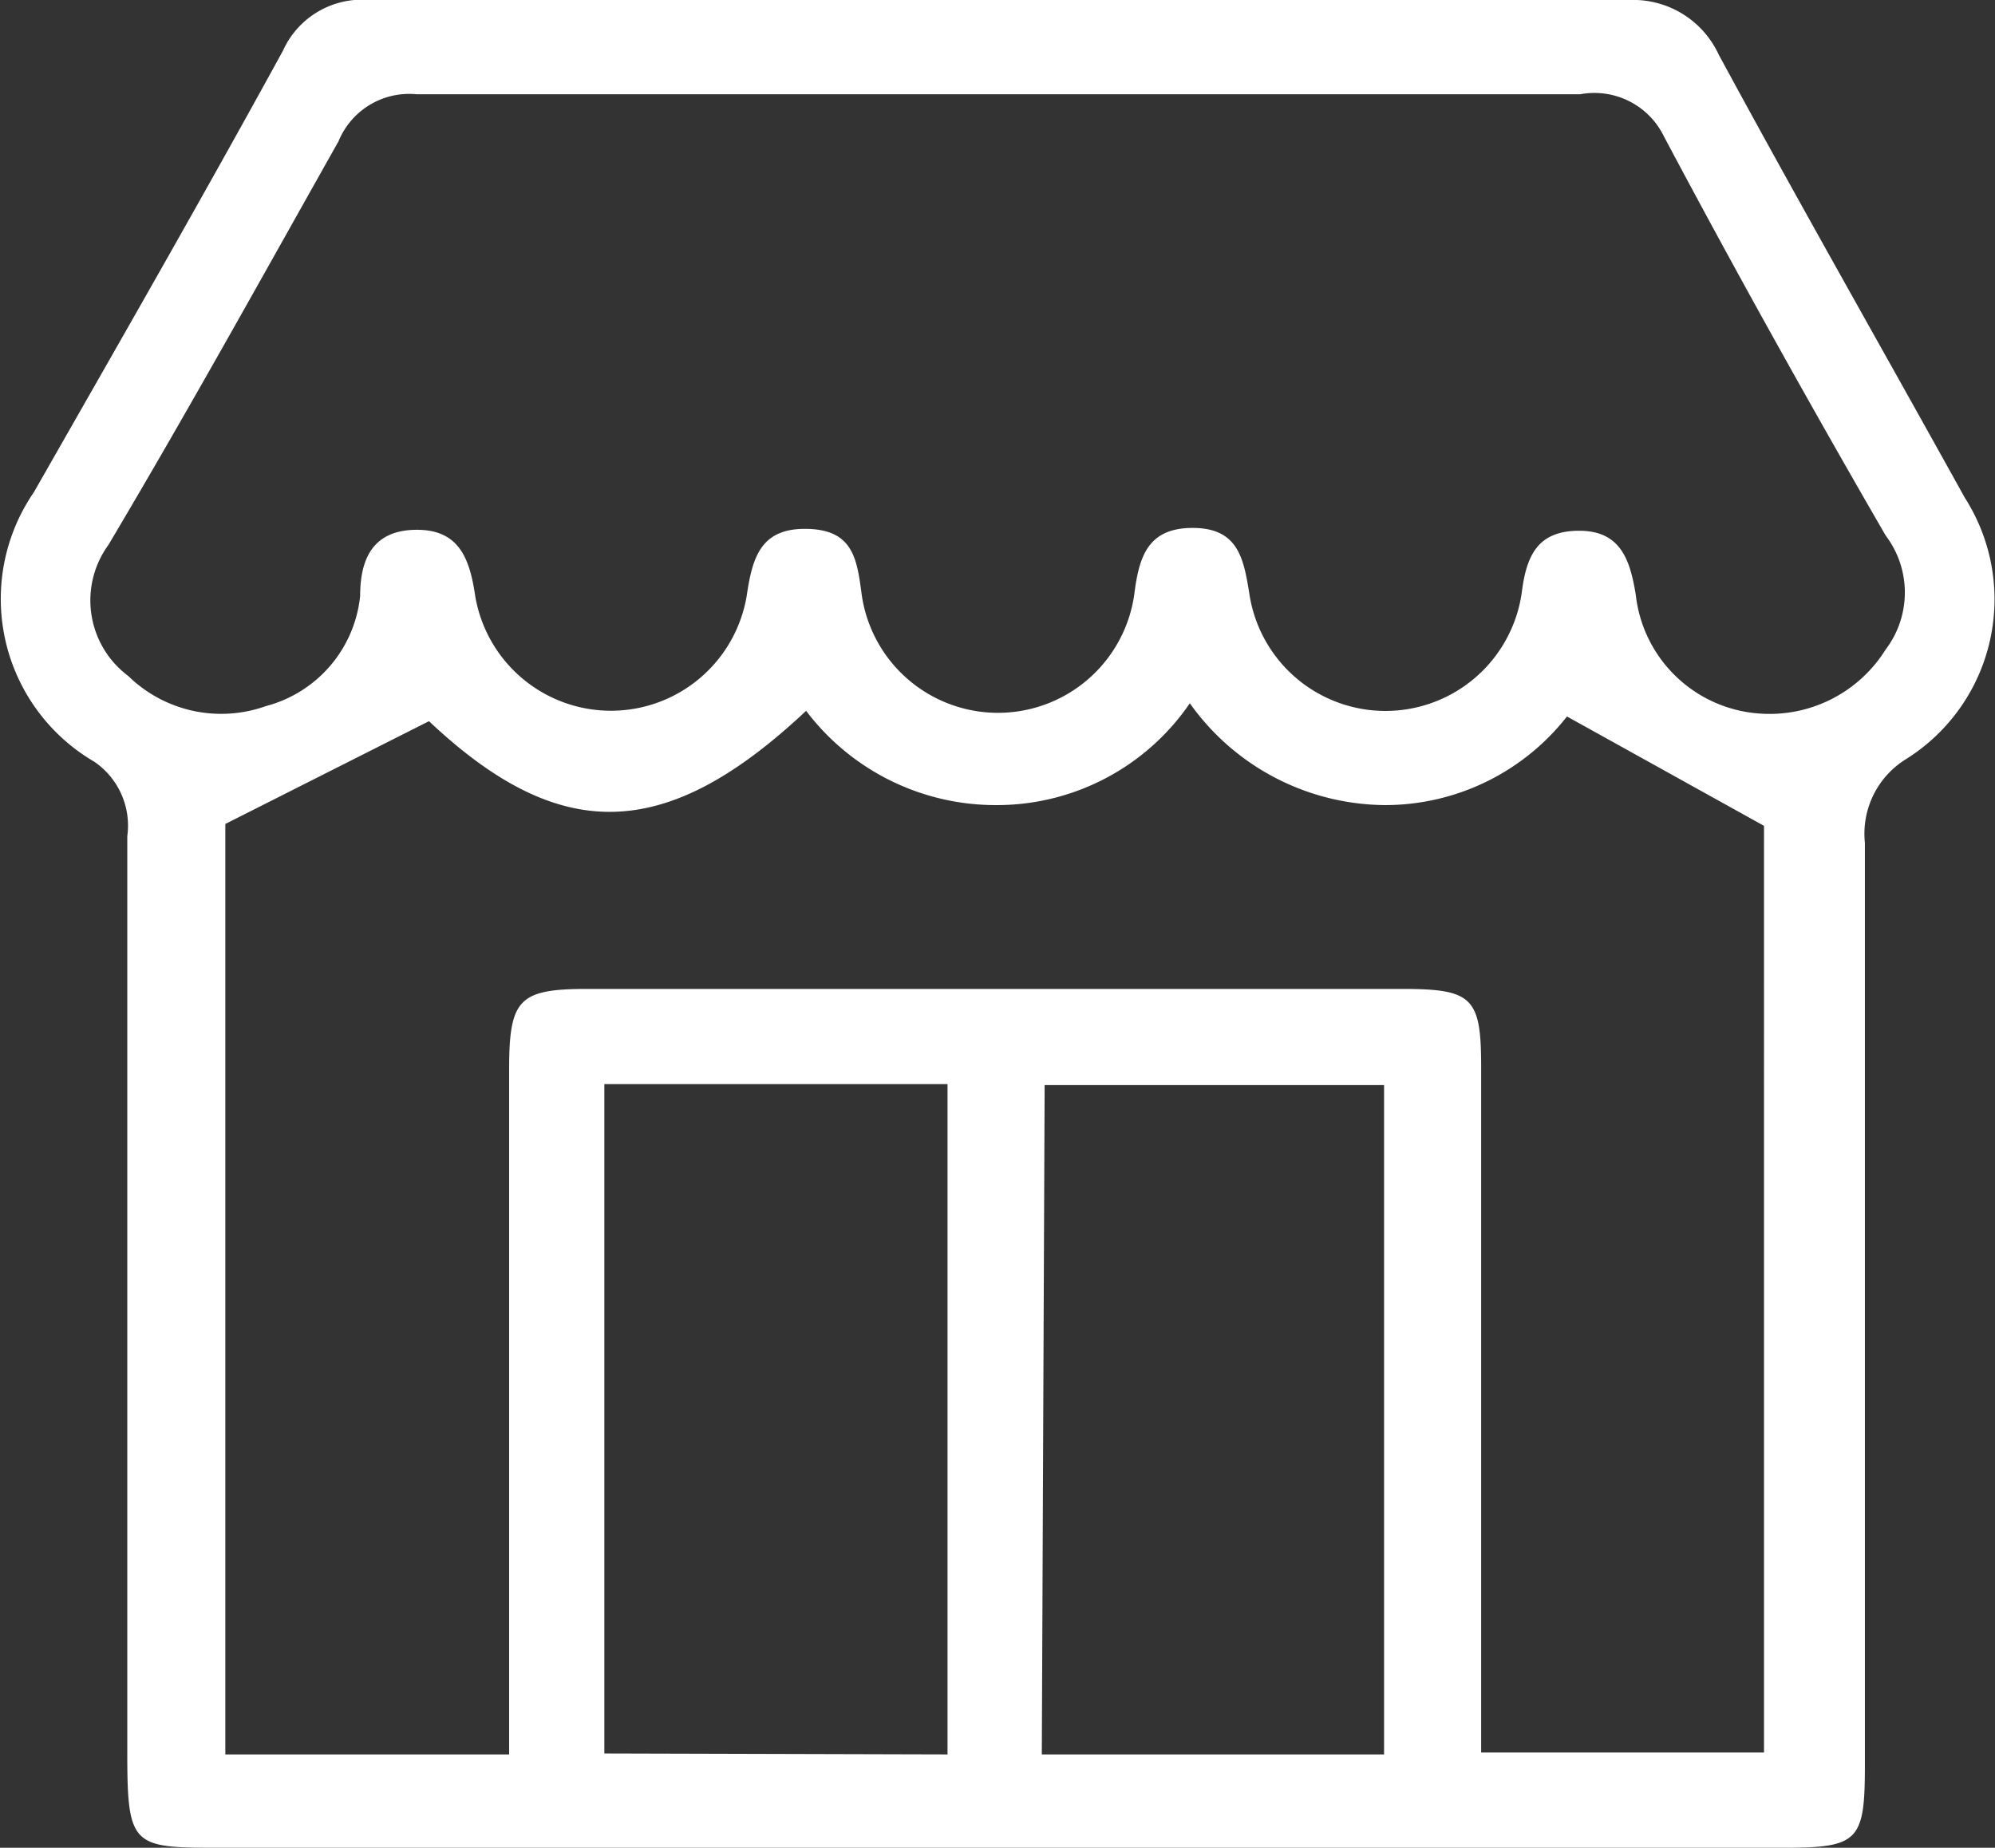 <svg xmlns="http://www.w3.org/2000/svg" viewBox="0 0 21.16 19.6"><rect x="0" y="0" width="21.16" height="19.6" fill="#333333" stroke="none"/><defs><style>.cls-1{fill:#fff;}</style></defs><g id="Capa_2" data-name="Capa 2"><g id="Capa_1-2" data-name="Capa 1"><path class="cls-1" d="M10.57,19.6H2.35c-.94,0-1,0-1-1q0-4.88,0-9.73A.82.82,0,0,0,1,8.08,2,2,0,0,1,.36,5.22C1.25,3.66,2.14,2.11,3,.54A.92.92,0,0,1,3.92,0c4.45,0,8.91,0,13.36,0a1,1,0,0,1,.95.58c.85,1.57,1.74,3.13,2.61,4.7a2,2,0,0,1-.62,2.77.93.93,0,0,0-.44.89c0,3.26,0,6.53,0,9.79,0,.8-.07.87-.86.87ZM10.59,1C8.53,1,6.48,1,4.42,1a.81.81,0,0,0-.83.5C2.79,2.92,2,4.35,1.15,5.78a1,1,0,0,0,.21,1.39,1.41,1.41,0,0,0,1.46.32,1.35,1.35,0,0,0,1-1.17c0-.37.12-.69.58-.7s.58.29.64.7a1.46,1.46,0,0,0,2.88,0c.06-.41.15-.72.64-.71s.53.32.58.7a1.46,1.46,0,0,0,2.89,0c.05-.4.14-.71.62-.71s.54.32.6.69a1.46,1.46,0,0,0,2.89,0c.05-.4.17-.66.61-.66s.54.31.6.68a1.42,1.42,0,0,0,1.33,1.26A1.45,1.45,0,0,0,20,6.89,1,1,0,0,0,20,5.68c-.81-1.4-1.59-2.8-2.35-4.23A.82.82,0,0,0,16.76,1C14.7,1,12.64,1,10.59,1ZM5.4,18.61V11.35c0-.75.1-.86.83-.86h8.64c.75,0,.84.09.84.83,0,2.2,0,4.4,0,6.6,0,.23,0,.46,0,.67h3V8.76L16.62,7.6a2.45,2.45,0,0,1-1.93.94,2.56,2.56,0,0,1-2.07-1.08,2.48,2.48,0,0,1-2.07,1.08,2.52,2.52,0,0,1-2-1c-1.5,1.41-2.62,1.41-4,.11L2.39,8.74v9.87Zm4.65,0V11.5H6.41v7.1Zm1,0h3.63V11.51H11.08Z"/></g></g></svg>